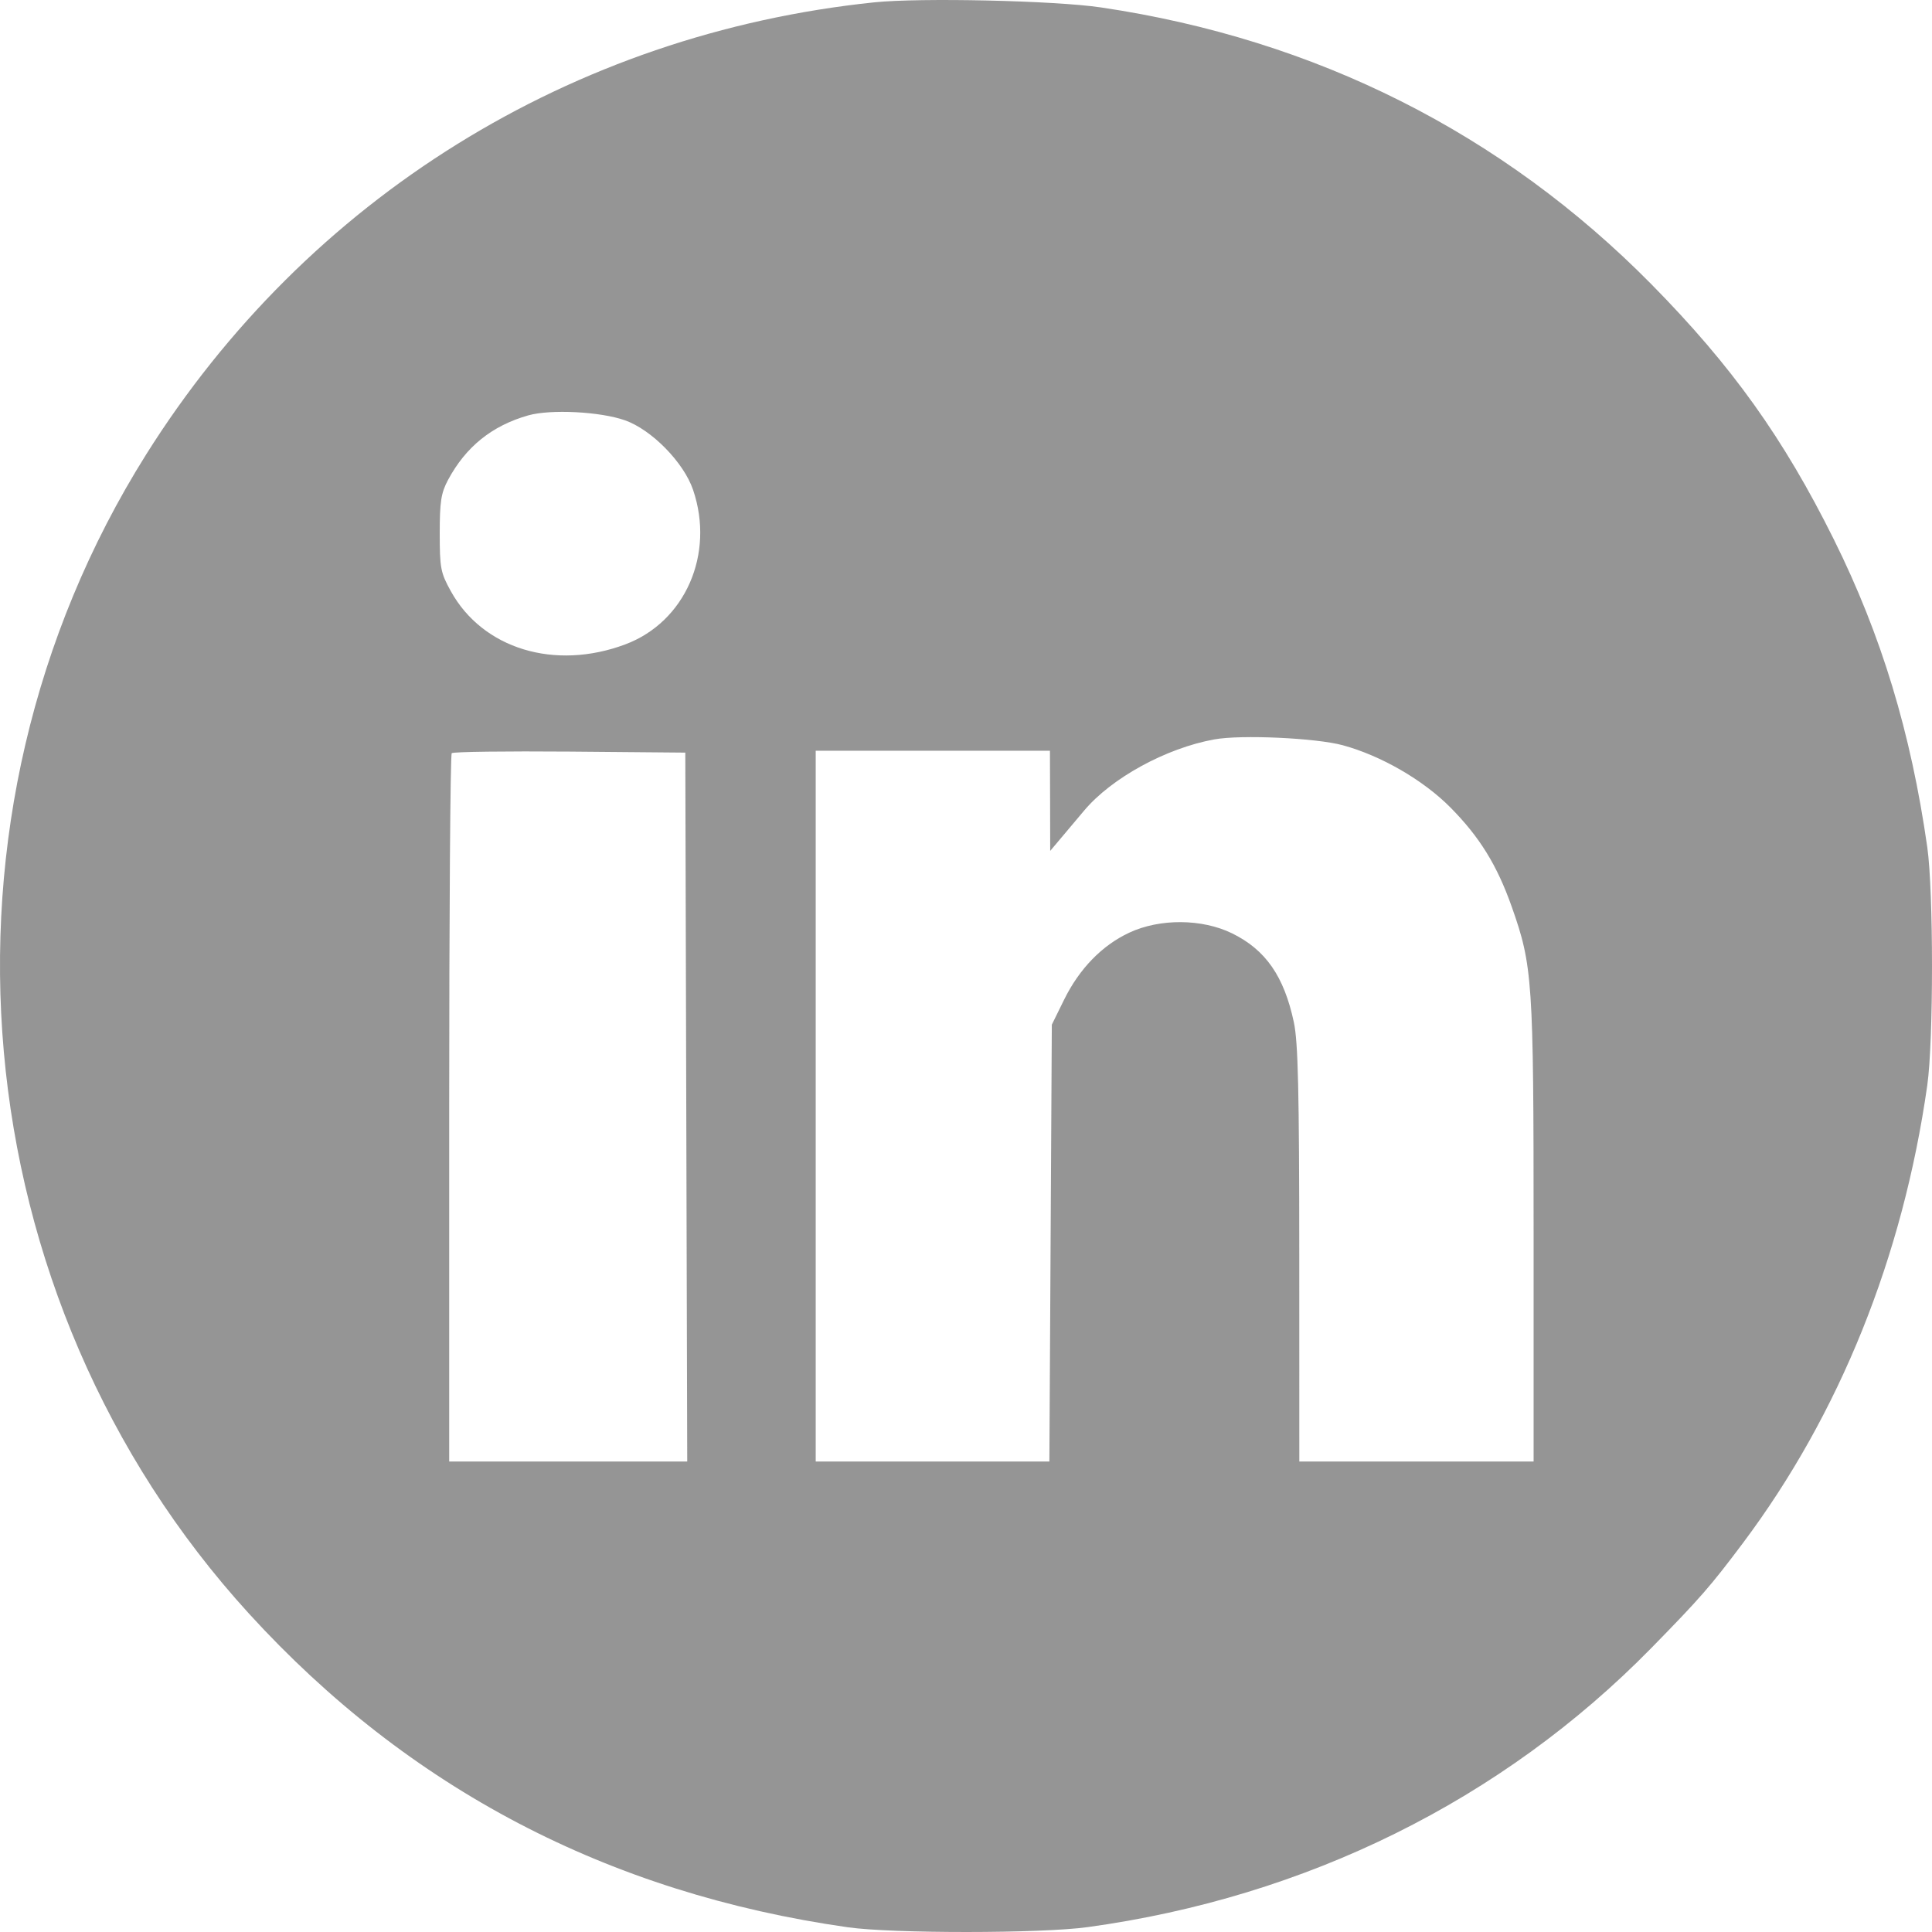 <svg width="38" height="38" viewBox="0 0 38 38" fill="none" xmlns="http://www.w3.org/2000/svg">
<path id="image 53 (Traced)" fill-rule="evenodd" clip-rule="evenodd" d="M17.196 0.046C11.251 0.664 6.04 3.9 2.874 8.94C-1.614 16.085 -0.776 25.522 4.898 31.739C8.038 35.179 11.966 37.236 16.675 37.907C17.554 38.032 20.476 38.031 21.394 37.904C25.696 37.313 29.548 35.405 32.478 32.416C33.439 31.435 33.644 31.2 34.282 30.349C36.182 27.814 37.427 24.724 37.907 21.347C38.031 20.472 38.031 17.537 37.907 16.662C37.586 14.411 37.004 12.492 36.07 10.611C35.08 8.618 34.064 7.197 32.483 5.593C29.549 2.619 25.877 0.771 21.654 0.146C20.743 0.011 18.104 -0.048 17.196 0.046ZM12.29 8.266C12.817 8.451 13.448 9.095 13.632 9.635C14.062 10.899 13.476 12.233 12.299 12.674C10.911 13.194 9.495 12.762 8.868 11.629C8.666 11.265 8.649 11.174 8.649 10.49C8.649 9.866 8.675 9.697 8.812 9.44C9.162 8.787 9.676 8.373 10.39 8.17C10.828 8.046 11.803 8.095 12.29 8.266ZM26.411 14.658C27.164 14.863 27.993 15.342 28.529 15.883C29.102 16.462 29.444 17.016 29.732 17.829C30.145 18.997 30.164 19.277 30.164 24.22V28.746H27.86H25.556L25.555 24.675C25.554 21.461 25.532 20.499 25.449 20.109C25.257 19.205 24.895 18.682 24.234 18.358C23.644 18.069 22.814 18.063 22.212 18.344C21.676 18.594 21.23 19.053 20.93 19.662L20.688 20.154L20.664 24.45L20.64 28.746H18.342H16.044V21.756V14.766H18.347H20.651L20.654 15.751L20.656 16.736L20.844 16.513C20.948 16.391 21.163 16.134 21.323 15.944C21.862 15.302 22.936 14.714 23.885 14.543C24.411 14.447 25.884 14.515 26.411 14.658ZM13.498 21.775L13.517 28.746H11.176H8.835V21.806C8.835 17.988 8.857 14.842 8.885 14.814C8.913 14.786 9.958 14.773 11.208 14.783L13.479 14.803L13.498 21.775Z" fill="#646464" fill-opacity="0.68"/>
</svg>
